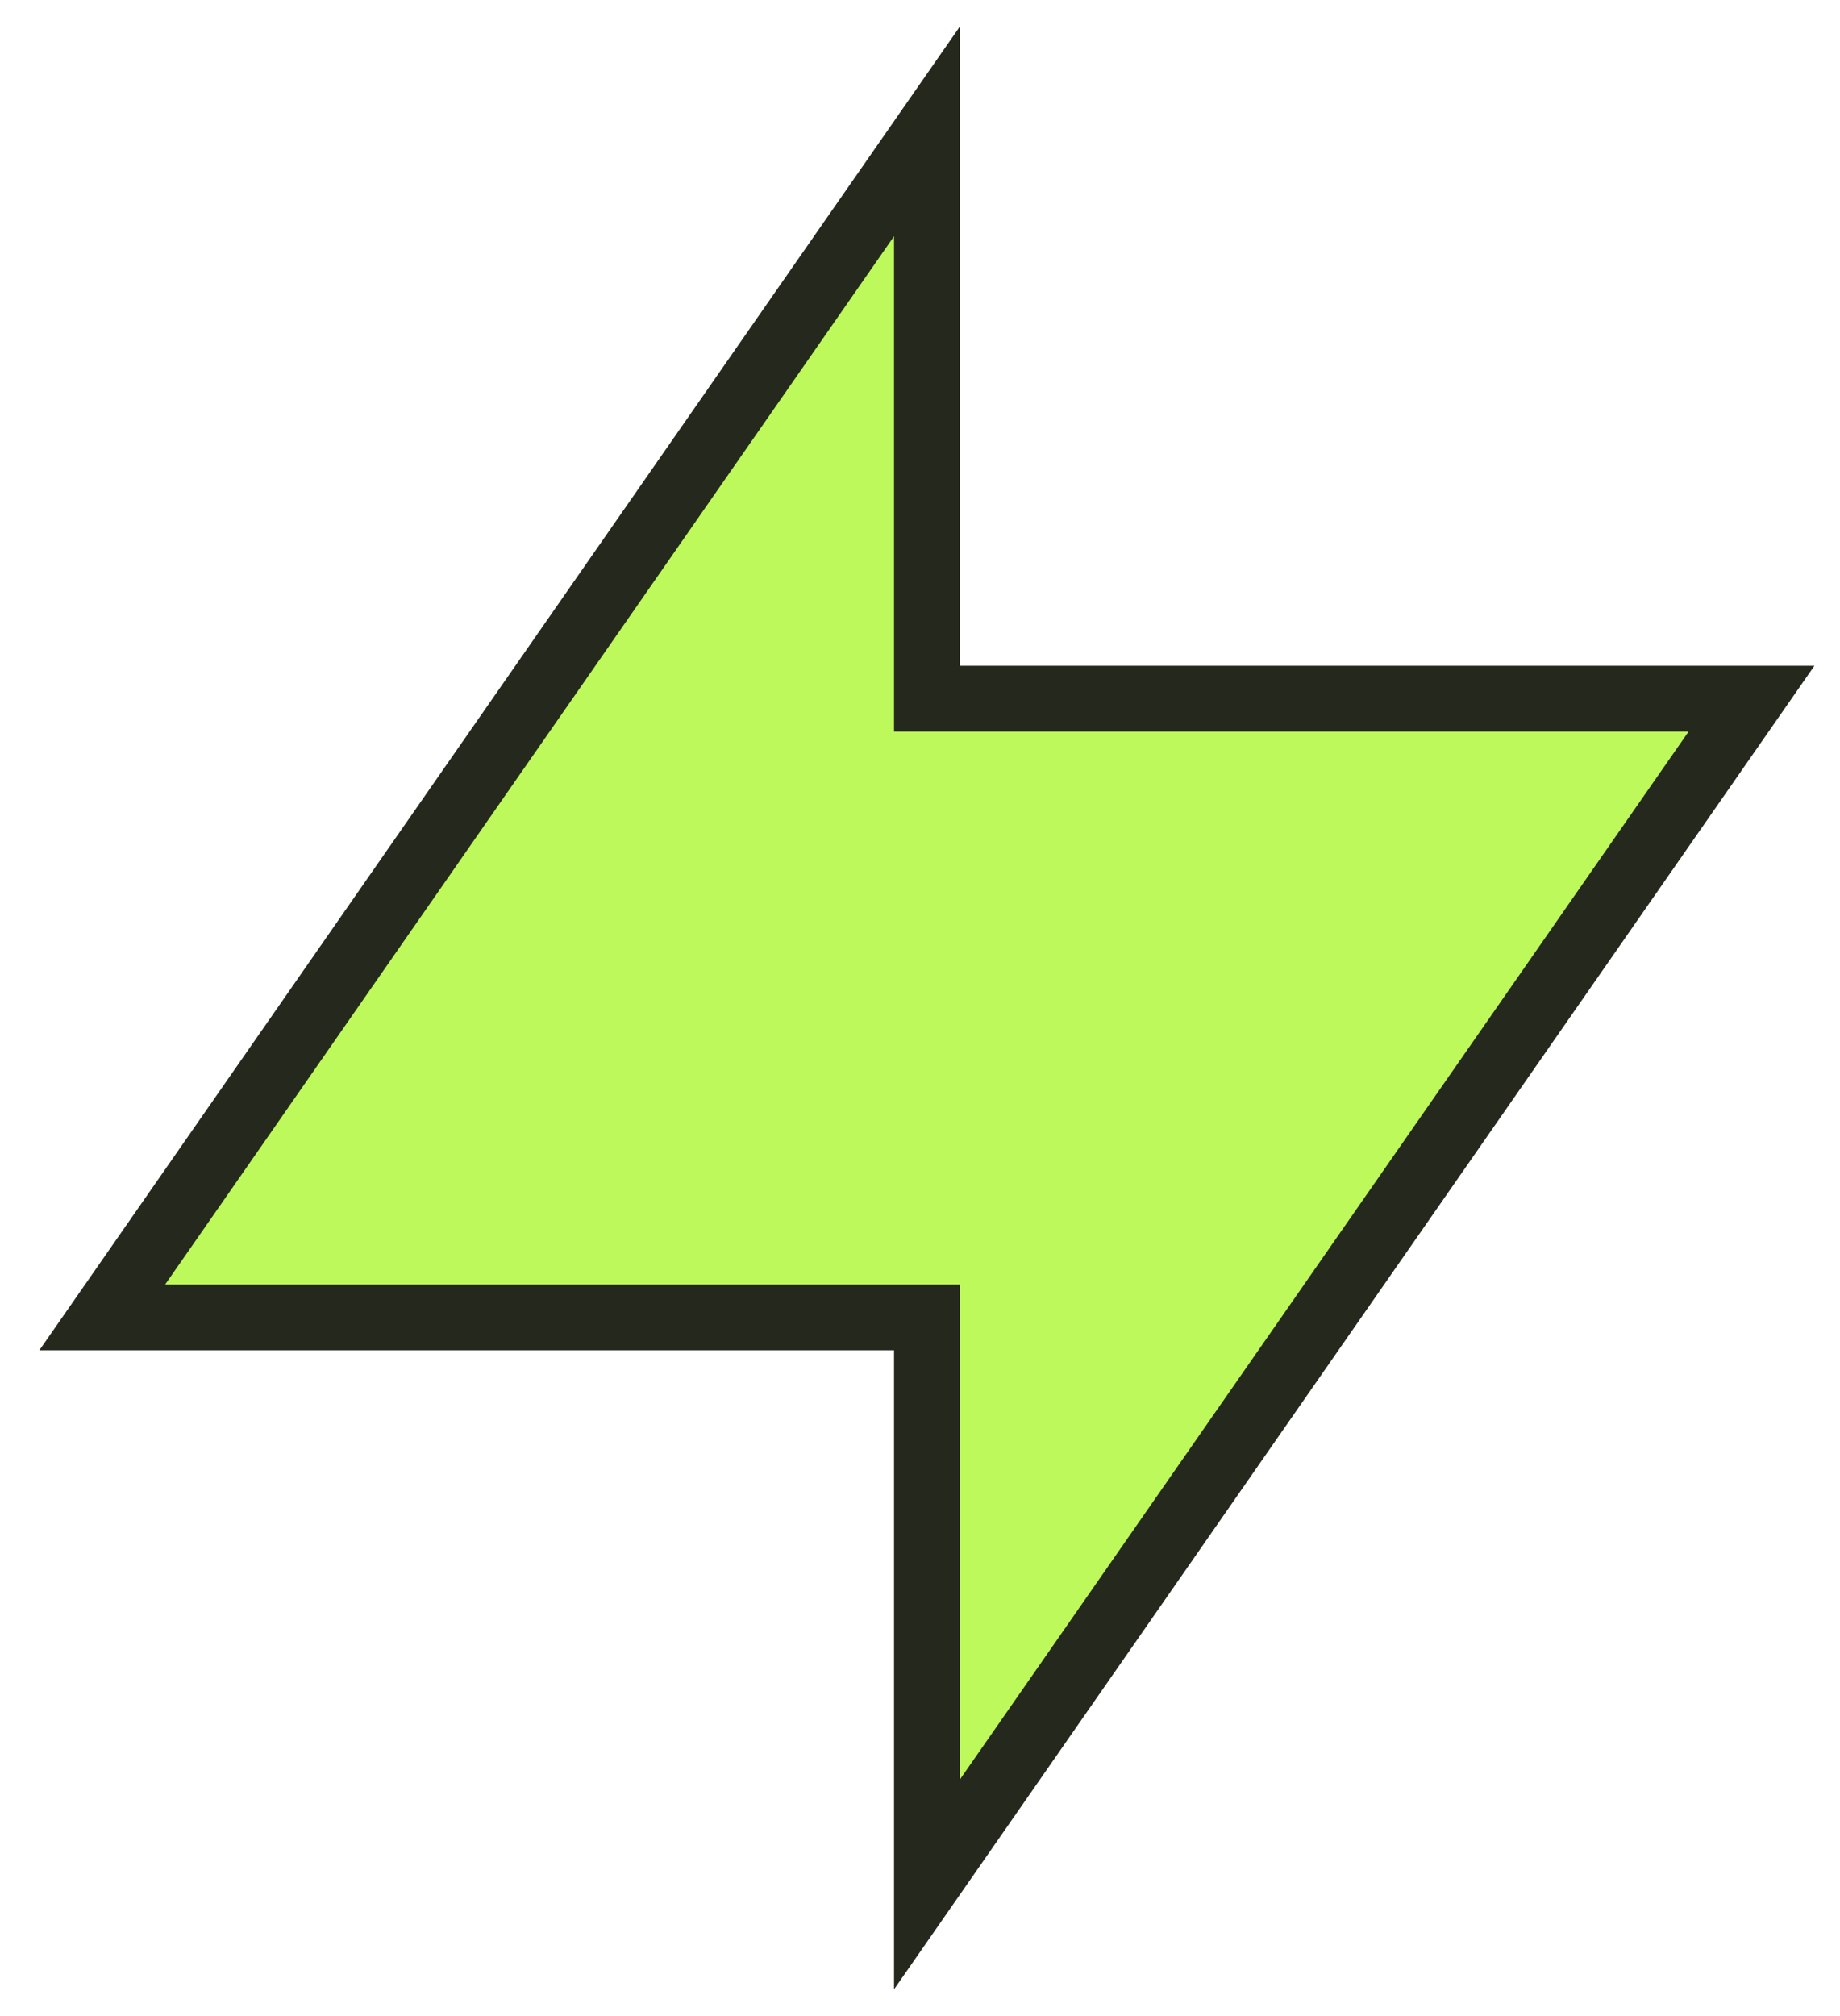 <svg width="42" height="46" viewBox="0 0 42 46" fill="none" xmlns="http://www.w3.org/2000/svg">
<path d="M2.333 30.059L21.157 3V15.941H39.98L21.157 43V30.059H2.333Z" fill="#BDF95A"/>
<path fill-rule="evenodd" clip-rule="evenodd" d="M21.907 0.609V15.191H41.416L20.407 45.391V30.809H0.898L21.907 0.609ZM3.769 29.309H21.907V40.608L38.545 16.691H20.407V5.391L3.769 29.309Z" fill="#25291D"/>
</svg>
